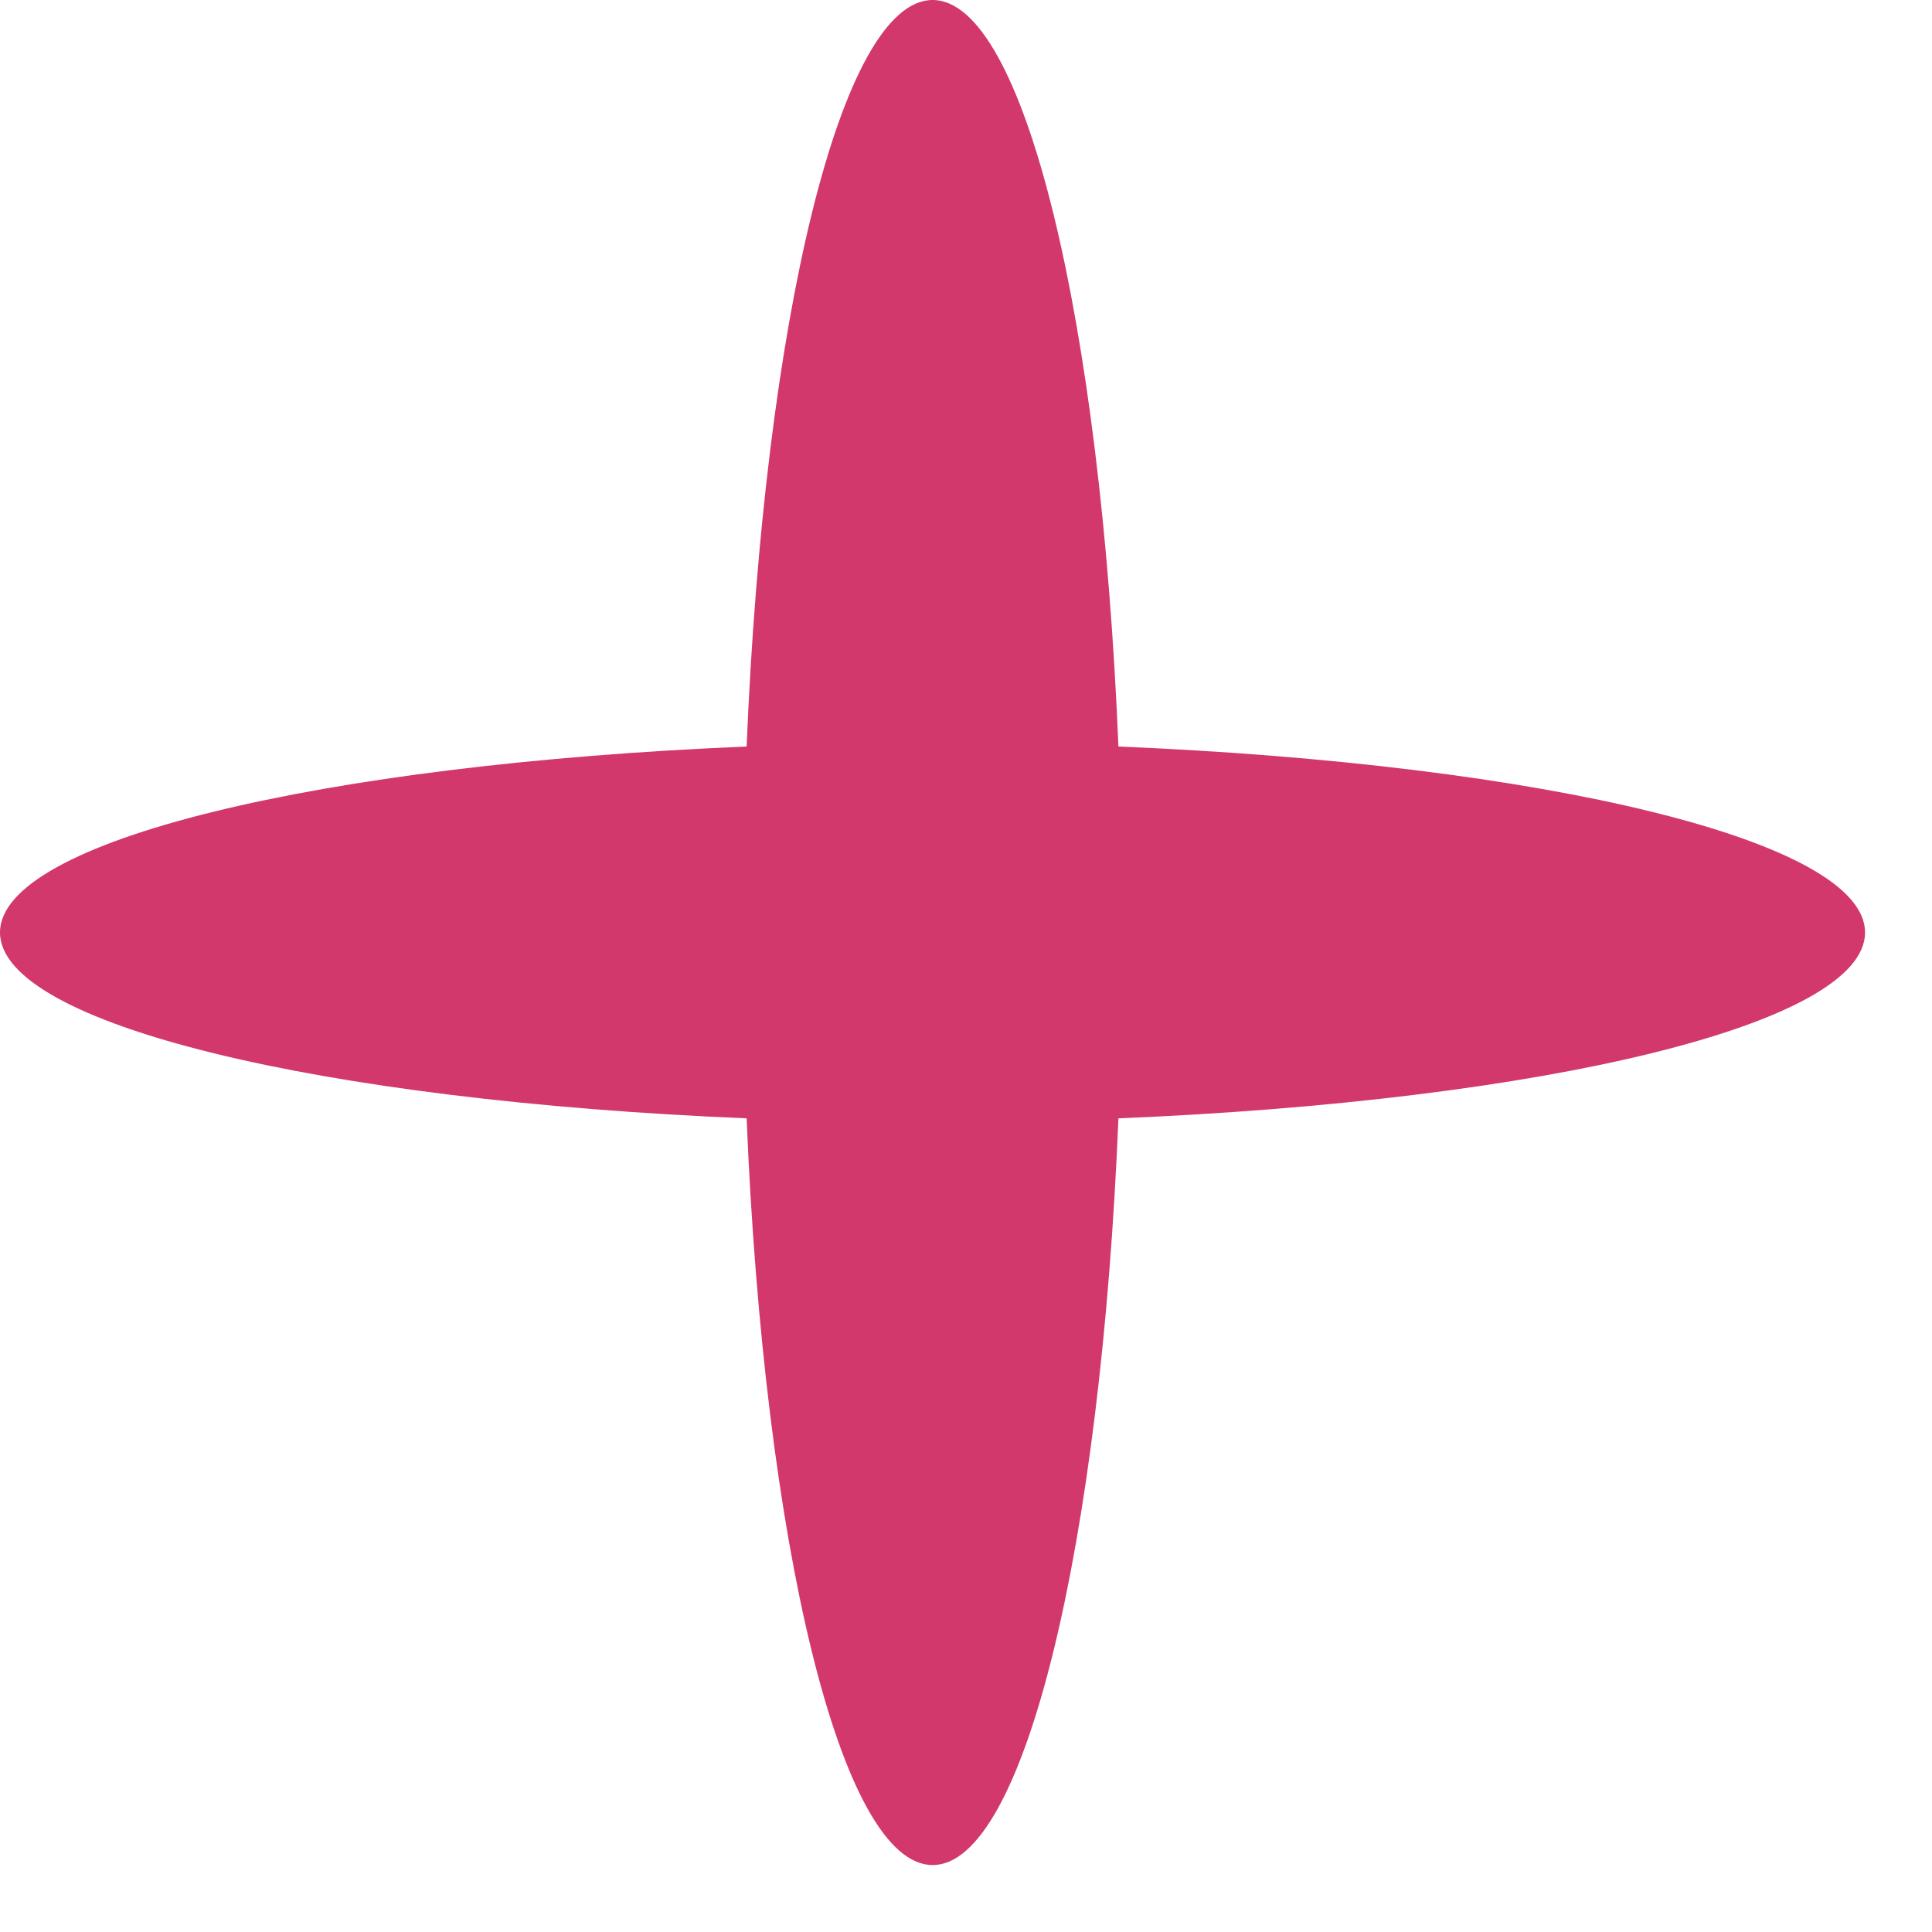 <svg xmlns="http://www.w3.org/2000/svg" width="20" height="20" viewBox="0 0 20 20" fill="none"><path d="M19.307 9.653C19.307 8.703 15.989 7.911 11.578 7.728C11.397 3.32 10.604 0 9.655 0C8.704 0 7.911 3.32 7.729 7.728C3.321 7.911 0 8.703 0 9.653C0 10.603 3.321 11.395 7.729 11.577C7.911 15.987 8.704 19.307 9.655 19.307C10.604 19.307 11.397 15.988 11.578 11.577C15.989 11.395 19.307 10.603 19.307 9.653Z" fill="#D2386C"></path></svg>
